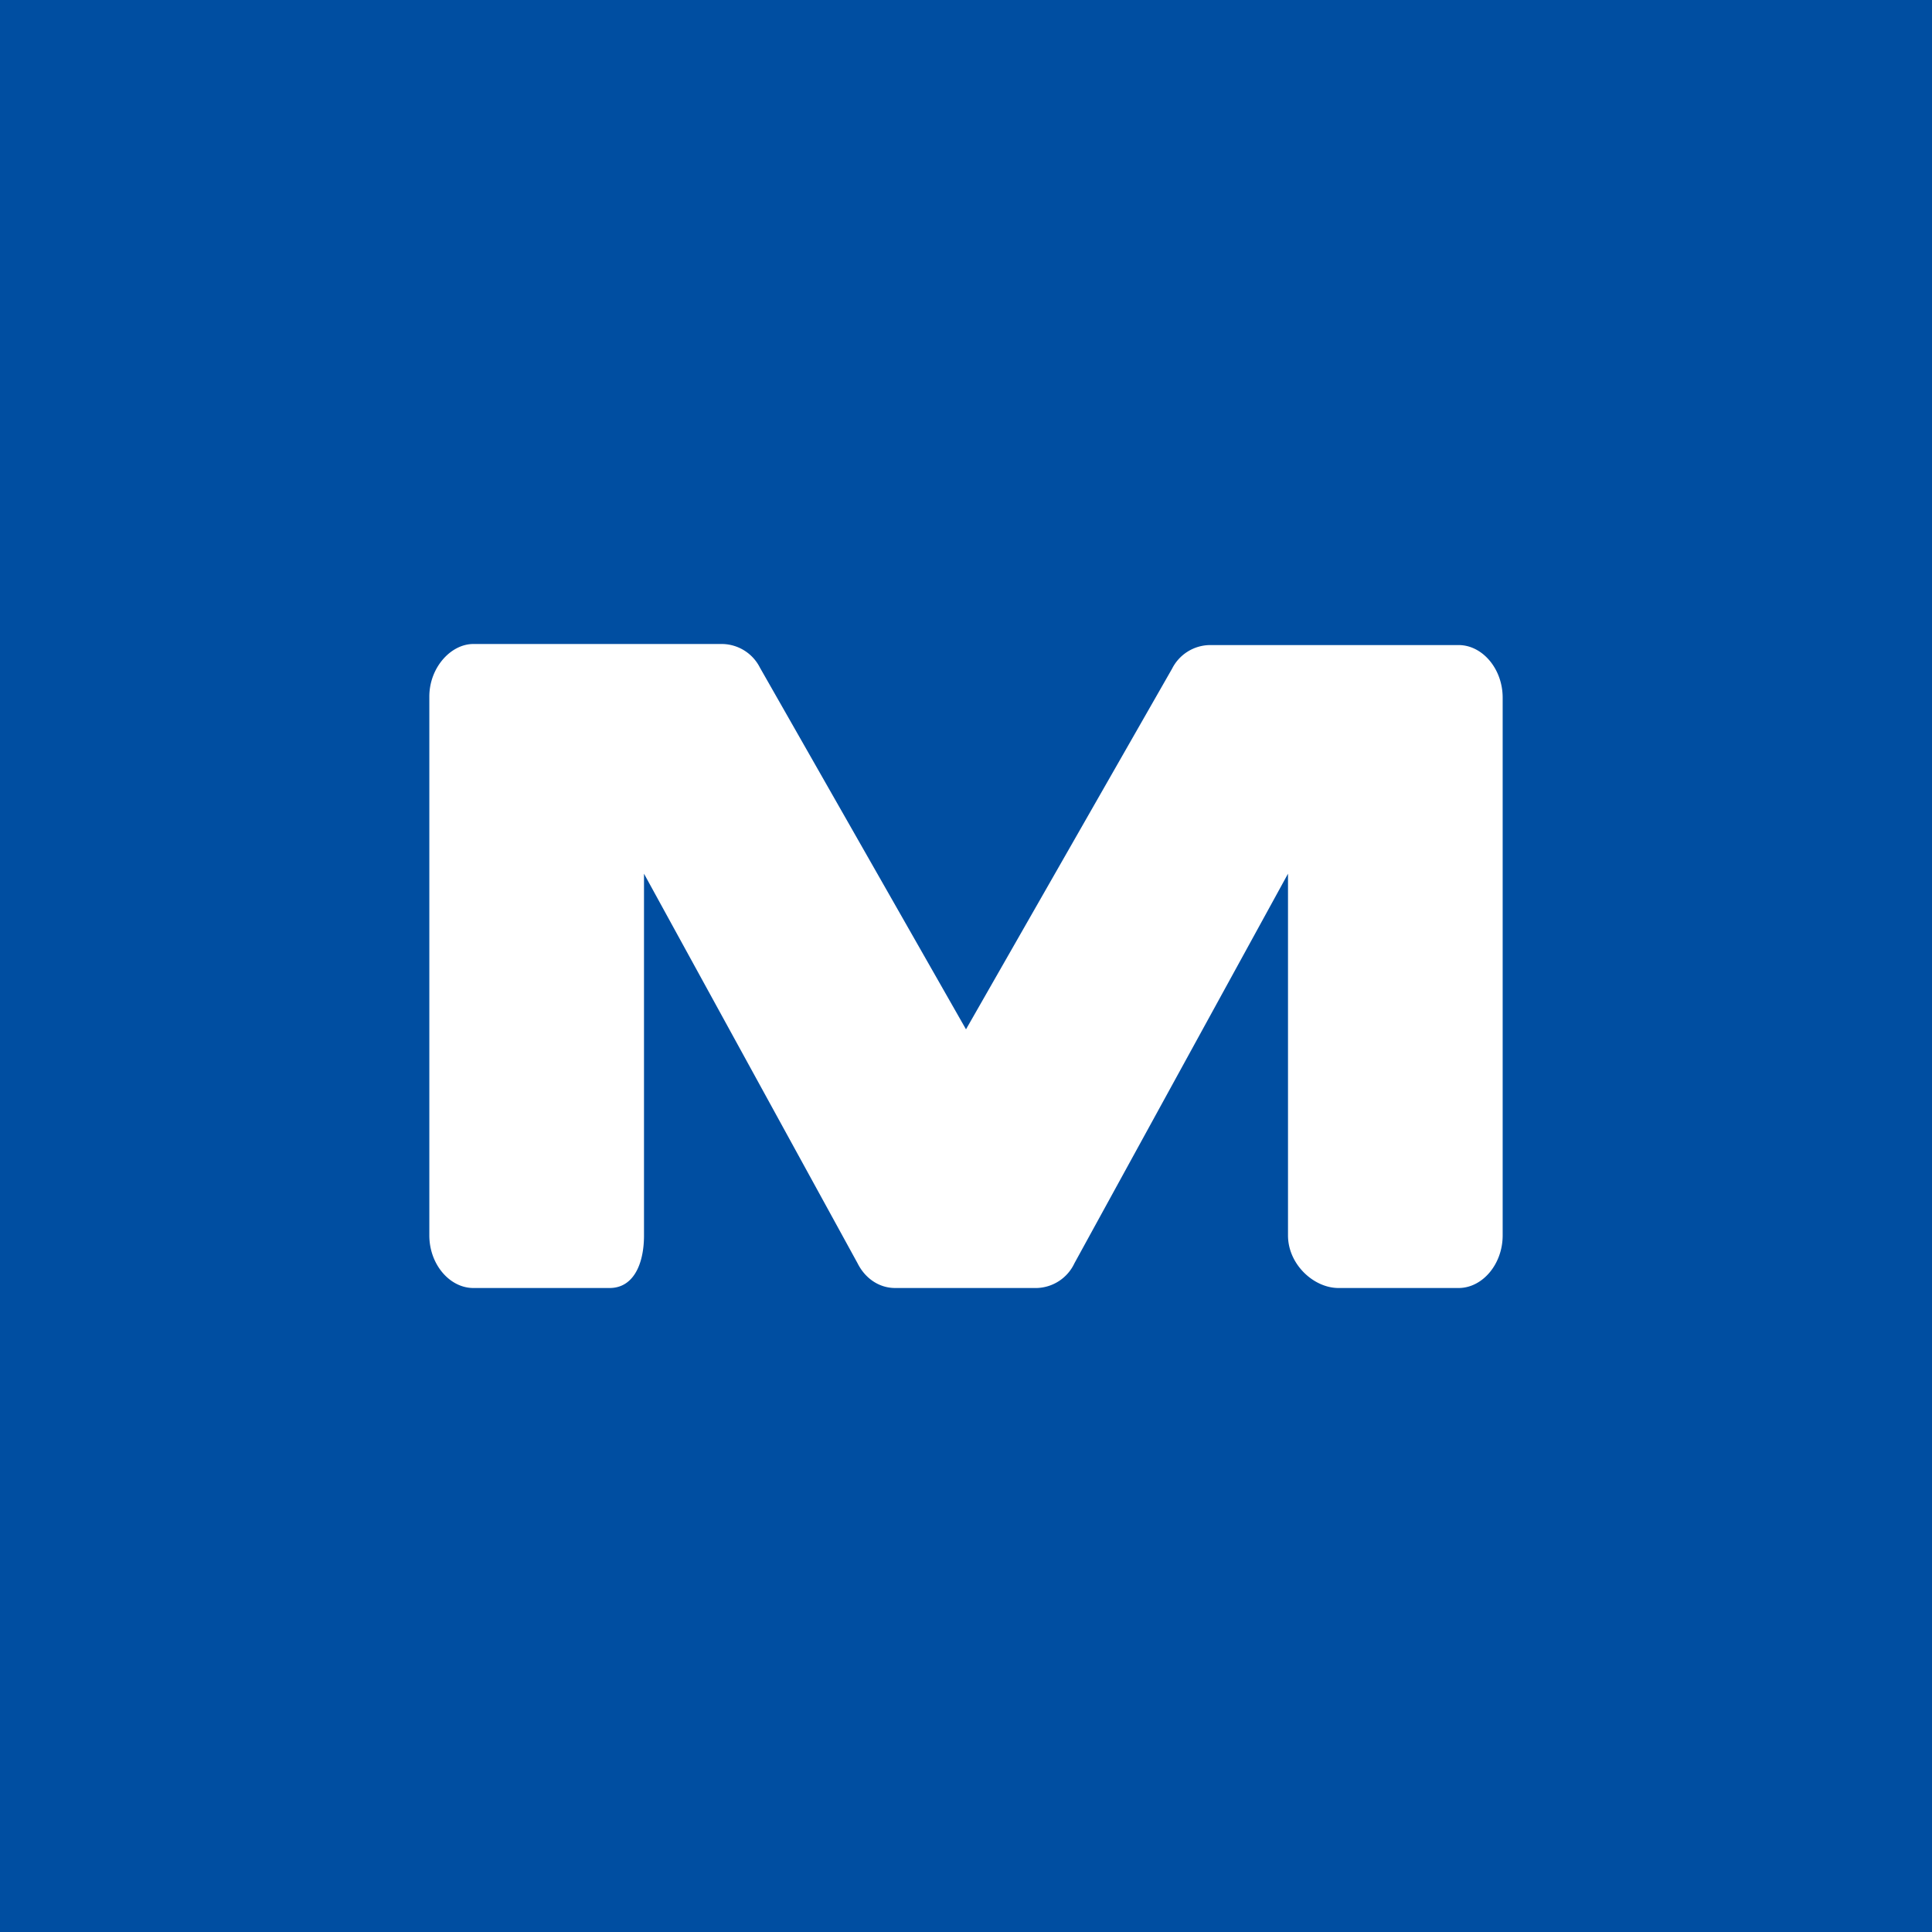 <!-- by TradingView --><svg width="18" height="18" viewBox="0 0 18 18" xmlns="http://www.w3.org/2000/svg"><path fill="#004EA1" d="M0 0h18v18H0z"/><path d="M14 11.51V6.5c0-.27-.19-.49-.41-.49h-2.32a.4.4 0 0 0-.35.22L9 9.59 7.08 6.22A.4.4 0 0 0 6.73 6H4.41C4.2 6 4 6.22 4 6.49v5.02c0 .27.19.49.41.49h1.27c.22 0 .32-.22.32-.49V8.14l1.99 3.63c.07.14.2.23.35.23h1.32a.4.4 0 0 0 .35-.23L12 8.14v3.37c0 .27.24.49.47.49h1.12c.22 0 .41-.22.41-.49Z" fill="#fff"/></svg>